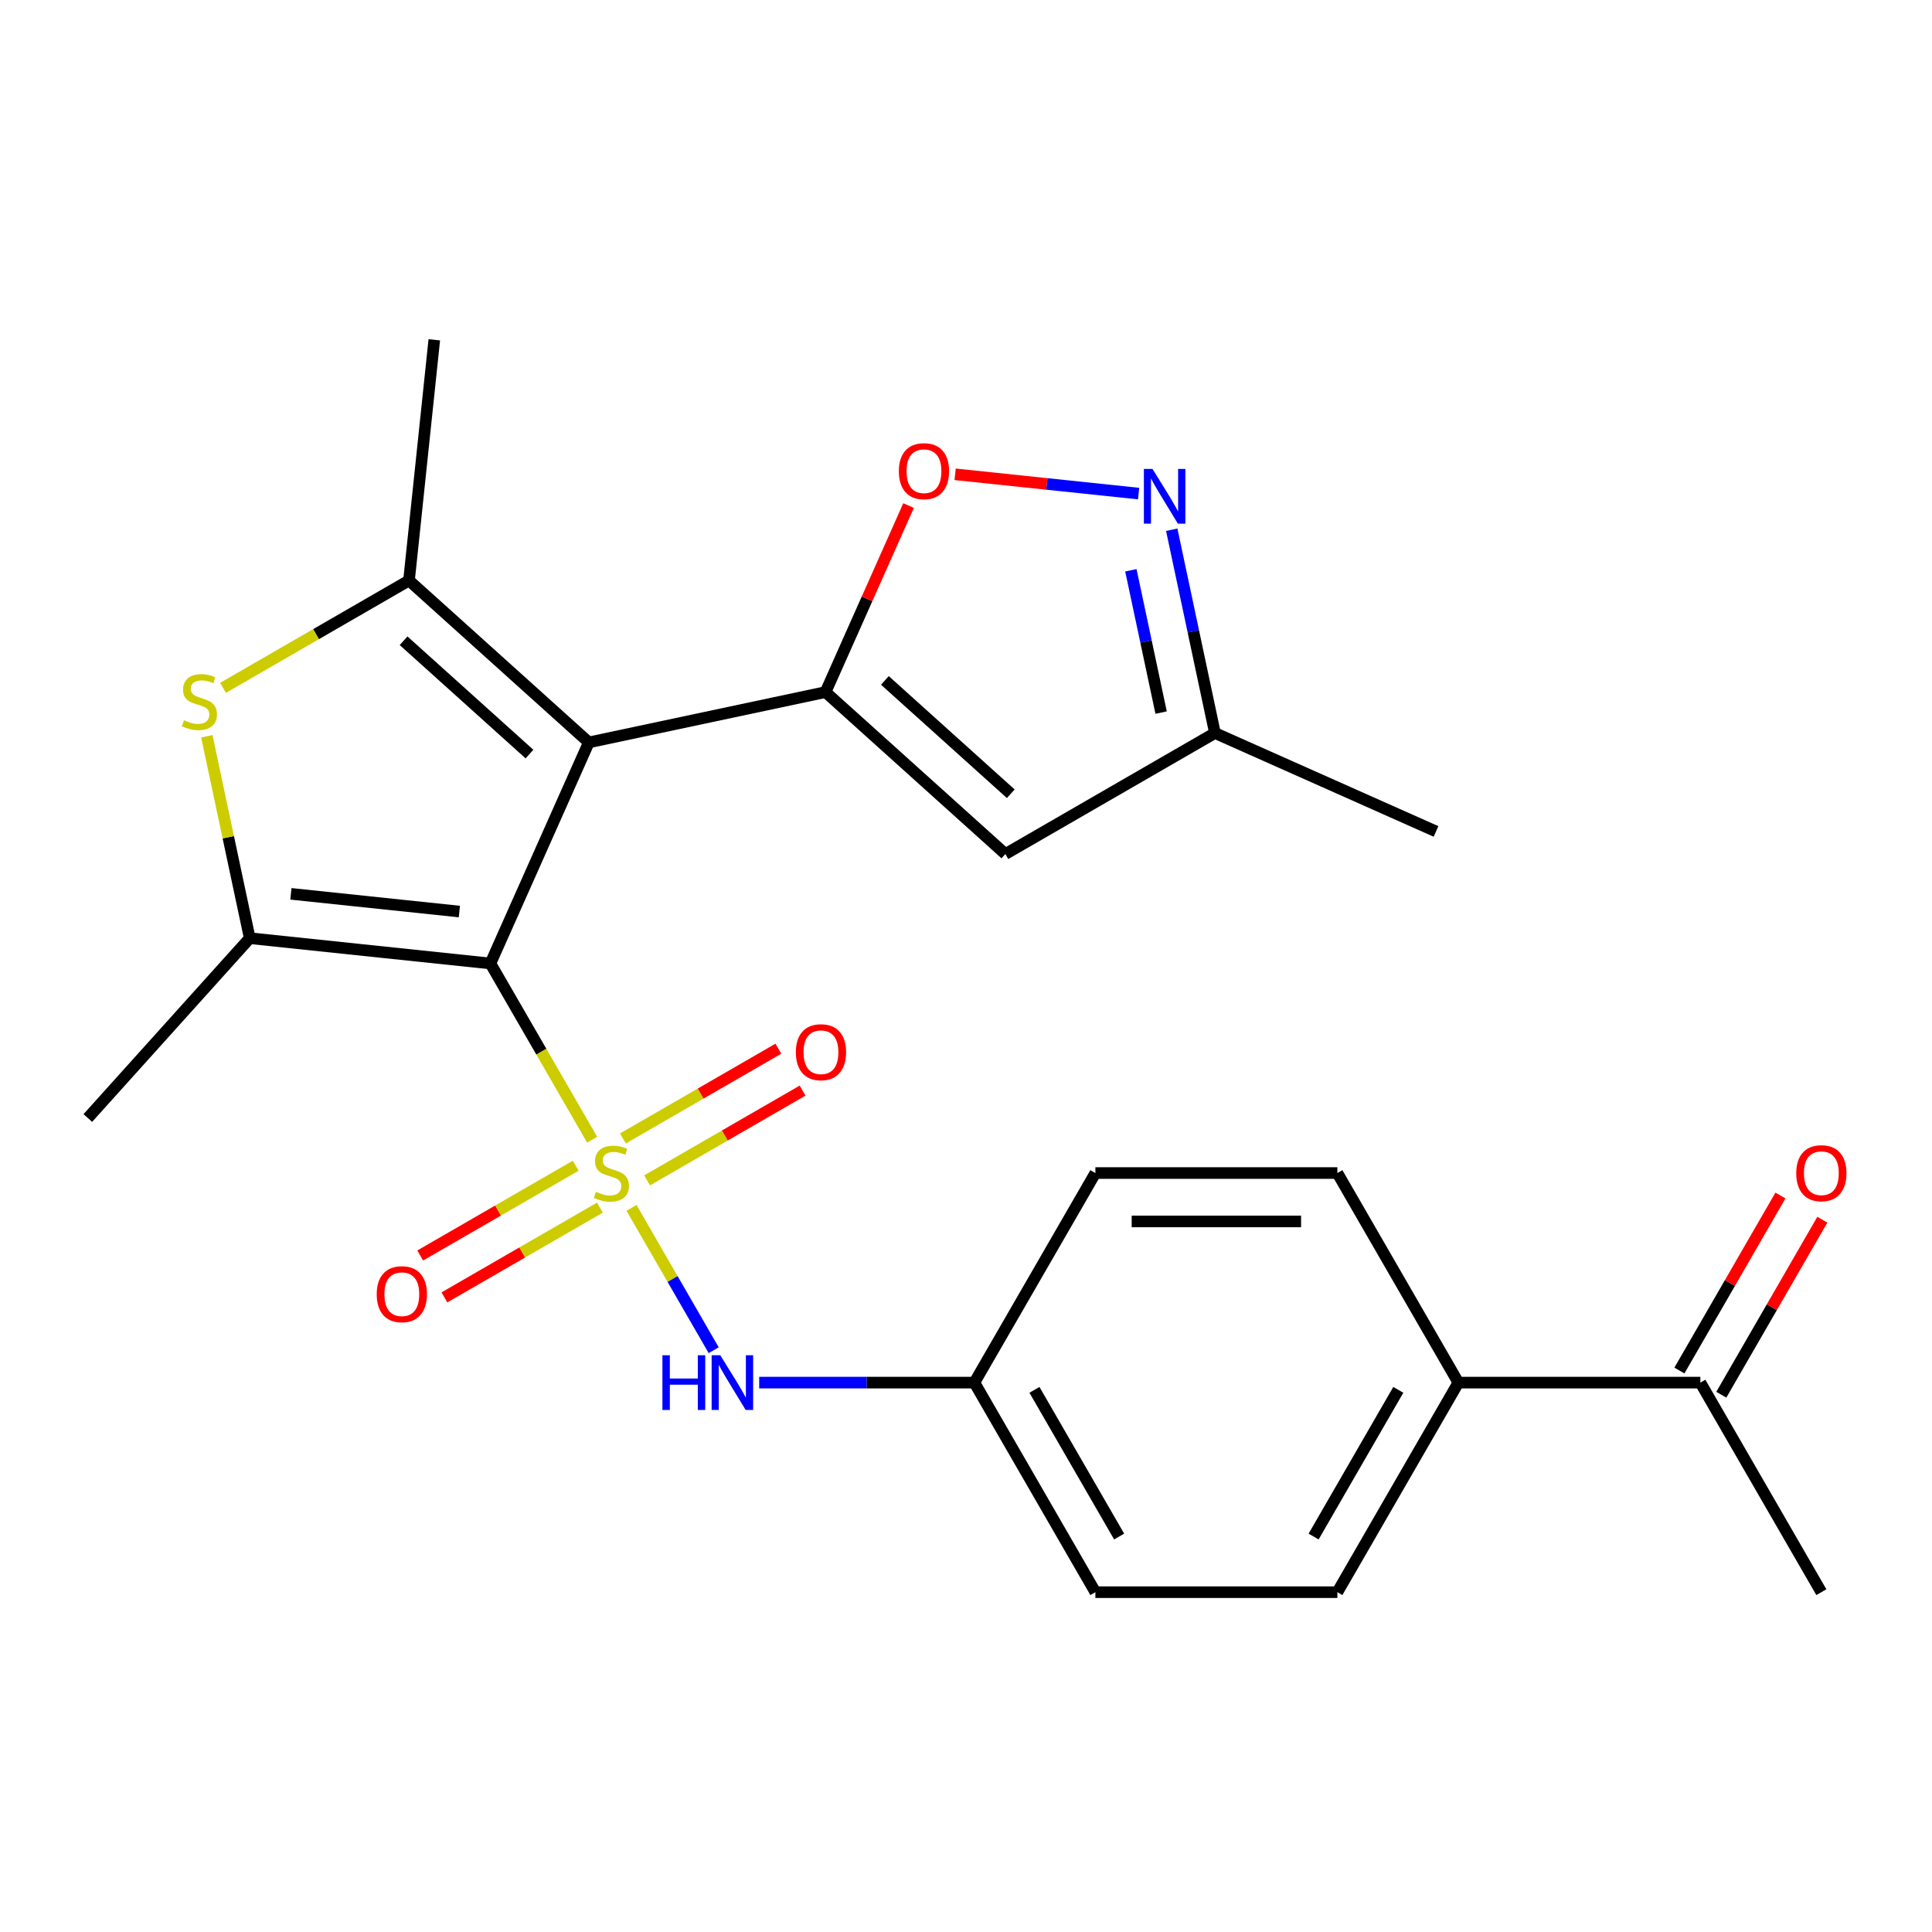 <?xml version='1.0' encoding='iso-8859-1'?>
<svg version='1.1' baseProfile='full'
              xmlns='http://www.w3.org/2000/svg'
                      xmlns:rdkit='http://www.rdkit.org/xml'
                      xmlns:xlink='http://www.w3.org/1999/xlink'
                  xml:space='preserve'
width='1000px' height='1000px' viewBox='0 0 1000 1000'>
<!-- END OF HEADER -->
<rect style='opacity:1.0;fill:#FFFFFF;stroke:none' width='1000' height='1000' x='0' y='0'> </rect>
<path class='bond-0' d='M 306.5,589.914 L 280.167,544.303' style='fill:none;fill-rule:evenodd;stroke:#CCCC00;stroke-width:6px;stroke-linecap:butt;stroke-linejoin:miter;stroke-opacity:1' />
<path class='bond-0' d='M 280.167,544.303 L 253.833,498.692' style='fill:none;fill-rule:evenodd;stroke:#000000;stroke-width:6px;stroke-linecap:butt;stroke-linejoin:miter;stroke-opacity:1' />
<path class='bond-9' d='M 326.859,625.177 L 348.132,662.022' style='fill:none;fill-rule:evenodd;stroke:#CCCC00;stroke-width:6px;stroke-linecap:butt;stroke-linejoin:miter;stroke-opacity:1' />
<path class='bond-9' d='M 348.132,662.022 L 369.404,698.867' style='fill:none;fill-rule:evenodd;stroke:#0000FF;stroke-width:6px;stroke-linecap:butt;stroke-linejoin:miter;stroke-opacity:1' />
<path class='bond-10' d='M 334.934,610.963 L 375.176,587.729' style='fill:none;fill-rule:evenodd;stroke:#CCCC00;stroke-width:6px;stroke-linecap:butt;stroke-linejoin:miter;stroke-opacity:1' />
<path class='bond-10' d='M 375.176,587.729 L 415.417,564.496' style='fill:none;fill-rule:evenodd;stroke:#FF0000;stroke-width:6px;stroke-linecap:butt;stroke-linejoin:miter;stroke-opacity:1' />
<path class='bond-10' d='M 322.409,589.268 L 362.65,566.035' style='fill:none;fill-rule:evenodd;stroke:#CCCC00;stroke-width:6px;stroke-linecap:butt;stroke-linejoin:miter;stroke-opacity:1' />
<path class='bond-10' d='M 362.65,566.035 L 402.892,542.801' style='fill:none;fill-rule:evenodd;stroke:#FF0000;stroke-width:6px;stroke-linecap:butt;stroke-linejoin:miter;stroke-opacity:1' />
<path class='bond-11' d='M 297.986,603.368 L 257.745,626.602' style='fill:none;fill-rule:evenodd;stroke:#CCCC00;stroke-width:6px;stroke-linecap:butt;stroke-linejoin:miter;stroke-opacity:1' />
<path class='bond-11' d='M 257.745,626.602 L 217.503,649.835' style='fill:none;fill-rule:evenodd;stroke:#FF0000;stroke-width:6px;stroke-linecap:butt;stroke-linejoin:miter;stroke-opacity:1' />
<path class='bond-11' d='M 310.512,625.063 L 270.27,648.296' style='fill:none;fill-rule:evenodd;stroke:#CCCC00;stroke-width:6px;stroke-linecap:butt;stroke-linejoin:miter;stroke-opacity:1' />
<path class='bond-11' d='M 270.27,648.296 L 230.029,671.53' style='fill:none;fill-rule:evenodd;stroke:#FF0000;stroke-width:6px;stroke-linecap:butt;stroke-linejoin:miter;stroke-opacity:1' />
<path class='bond-1' d='M 253.833,498.692 L 304.779,384.267' style='fill:none;fill-rule:evenodd;stroke:#000000;stroke-width:6px;stroke-linecap:butt;stroke-linejoin:miter;stroke-opacity:1' />
<path class='bond-3' d='M 253.833,498.692 L 129.266,485.6' style='fill:none;fill-rule:evenodd;stroke:#000000;stroke-width:6px;stroke-linecap:butt;stroke-linejoin:miter;stroke-opacity:1' />
<path class='bond-3' d='M 237.767,471.815 L 150.569,462.65' style='fill:none;fill-rule:evenodd;stroke:#000000;stroke-width:6px;stroke-linecap:butt;stroke-linejoin:miter;stroke-opacity:1' />
<path class='bond-2' d='M 304.779,384.267 L 427.295,358.226' style='fill:none;fill-rule:evenodd;stroke:#000000;stroke-width:6px;stroke-linecap:butt;stroke-linejoin:miter;stroke-opacity:1' />
<path class='bond-4' d='M 304.779,384.267 L 211.697,300.456' style='fill:none;fill-rule:evenodd;stroke:#000000;stroke-width:6px;stroke-linecap:butt;stroke-linejoin:miter;stroke-opacity:1' />
<path class='bond-4' d='M 274.054,390.312 L 208.897,331.644' style='fill:none;fill-rule:evenodd;stroke:#000000;stroke-width:6px;stroke-linecap:butt;stroke-linejoin:miter;stroke-opacity:1' />
<path class='bond-6' d='M 427.295,358.226 L 448.785,309.959' style='fill:none;fill-rule:evenodd;stroke:#000000;stroke-width:6px;stroke-linecap:butt;stroke-linejoin:miter;stroke-opacity:1' />
<path class='bond-6' d='M 448.785,309.959 L 470.275,261.692' style='fill:none;fill-rule:evenodd;stroke:#FF0000;stroke-width:6px;stroke-linecap:butt;stroke-linejoin:miter;stroke-opacity:1' />
<path class='bond-7' d='M 427.295,358.226 L 520.377,442.037' style='fill:none;fill-rule:evenodd;stroke:#000000;stroke-width:6px;stroke-linecap:butt;stroke-linejoin:miter;stroke-opacity:1' />
<path class='bond-7' d='M 458.02,352.181 L 523.177,410.849' style='fill:none;fill-rule:evenodd;stroke:#000000;stroke-width:6px;stroke-linecap:butt;stroke-linejoin:miter;stroke-opacity:1' />
<path class='bond-5' d='M 129.266,485.6 L 118.159,433.347' style='fill:none;fill-rule:evenodd;stroke:#000000;stroke-width:6px;stroke-linecap:butt;stroke-linejoin:miter;stroke-opacity:1' />
<path class='bond-5' d='M 118.159,433.347 L 107.052,381.095' style='fill:none;fill-rule:evenodd;stroke:#CCCC00;stroke-width:6px;stroke-linecap:butt;stroke-linejoin:miter;stroke-opacity:1' />
<path class='bond-19' d='M 129.266,485.6 L 45.455,578.682' style='fill:none;fill-rule:evenodd;stroke:#000000;stroke-width:6px;stroke-linecap:butt;stroke-linejoin:miter;stroke-opacity:1' />
<path class='bond-20' d='M 211.697,300.456 L 224.79,175.889' style='fill:none;fill-rule:evenodd;stroke:#000000;stroke-width:6px;stroke-linecap:butt;stroke-linejoin:miter;stroke-opacity:1' />
<path class='bond-25' d='M 211.697,300.456 L 163.566,328.245' style='fill:none;fill-rule:evenodd;stroke:#000000;stroke-width:6px;stroke-linecap:butt;stroke-linejoin:miter;stroke-opacity:1' />
<path class='bond-25' d='M 163.566,328.245 L 115.435,356.033' style='fill:none;fill-rule:evenodd;stroke:#CCCC00;stroke-width:6px;stroke-linecap:butt;stroke-linejoin:miter;stroke-opacity:1' />
<path class='bond-8' d='M 494.372,245.496 L 541.857,250.487' style='fill:none;fill-rule:evenodd;stroke:#FF0000;stroke-width:6px;stroke-linecap:butt;stroke-linejoin:miter;stroke-opacity:1' />
<path class='bond-8' d='M 541.857,250.487 L 589.342,255.478' style='fill:none;fill-rule:evenodd;stroke:#0000FF;stroke-width:6px;stroke-linecap:butt;stroke-linejoin:miter;stroke-opacity:1' />
<path class='bond-12' d='M 520.377,442.037 L 628.85,379.41' style='fill:none;fill-rule:evenodd;stroke:#000000;stroke-width:6px;stroke-linecap:butt;stroke-linejoin:miter;stroke-opacity:1' />
<path class='bond-27' d='M 606.484,274.185 L 617.667,326.797' style='fill:none;fill-rule:evenodd;stroke:#0000FF;stroke-width:6px;stroke-linecap:butt;stroke-linejoin:miter;stroke-opacity:1' />
<path class='bond-27' d='M 617.667,326.797 L 628.85,379.41' style='fill:none;fill-rule:evenodd;stroke:#000000;stroke-width:6px;stroke-linecap:butt;stroke-linejoin:miter;stroke-opacity:1' />
<path class='bond-27' d='M 585.335,295.177 L 593.164,332.006' style='fill:none;fill-rule:evenodd;stroke:#0000FF;stroke-width:6px;stroke-linecap:butt;stroke-linejoin:miter;stroke-opacity:1' />
<path class='bond-27' d='M 593.164,332.006 L 600.992,368.834' style='fill:none;fill-rule:evenodd;stroke:#000000;stroke-width:6px;stroke-linecap:butt;stroke-linejoin:miter;stroke-opacity:1' />
<path class='bond-16' d='M 392.958,715.638 L 448.65,715.638' style='fill:none;fill-rule:evenodd;stroke:#0000FF;stroke-width:6px;stroke-linecap:butt;stroke-linejoin:miter;stroke-opacity:1' />
<path class='bond-16' d='M 448.65,715.638 L 504.341,715.638' style='fill:none;fill-rule:evenodd;stroke:#000000;stroke-width:6px;stroke-linecap:butt;stroke-linejoin:miter;stroke-opacity:1' />
<path class='bond-24' d='M 628.85,379.41 L 743.275,430.355' style='fill:none;fill-rule:evenodd;stroke:#000000;stroke-width:6px;stroke-linecap:butt;stroke-linejoin:miter;stroke-opacity:1' />
<path class='bond-13' d='M 880.102,715.638 L 754.849,715.638' style='fill:none;fill-rule:evenodd;stroke:#000000;stroke-width:6px;stroke-linecap:butt;stroke-linejoin:miter;stroke-opacity:1' />
<path class='bond-15' d='M 890.95,721.901 L 917.098,676.61' style='fill:none;fill-rule:evenodd;stroke:#000000;stroke-width:6px;stroke-linecap:butt;stroke-linejoin:miter;stroke-opacity:1' />
<path class='bond-15' d='M 917.098,676.61 L 943.247,631.319' style='fill:none;fill-rule:evenodd;stroke:#FF0000;stroke-width:6px;stroke-linecap:butt;stroke-linejoin:miter;stroke-opacity:1' />
<path class='bond-15' d='M 869.255,709.376 L 895.404,664.085' style='fill:none;fill-rule:evenodd;stroke:#000000;stroke-width:6px;stroke-linecap:butt;stroke-linejoin:miter;stroke-opacity:1' />
<path class='bond-15' d='M 895.404,664.085 L 921.552,618.794' style='fill:none;fill-rule:evenodd;stroke:#FF0000;stroke-width:6px;stroke-linecap:butt;stroke-linejoin:miter;stroke-opacity:1' />
<path class='bond-23' d='M 880.102,715.638 L 942.729,824.111' style='fill:none;fill-rule:evenodd;stroke:#000000;stroke-width:6px;stroke-linecap:butt;stroke-linejoin:miter;stroke-opacity:1' />
<path class='bond-14' d='M 754.849,715.638 L 692.222,824.111' style='fill:none;fill-rule:evenodd;stroke:#000000;stroke-width:6px;stroke-linecap:butt;stroke-linejoin:miter;stroke-opacity:1' />
<path class='bond-14' d='M 723.76,719.384 L 679.921,795.315' style='fill:none;fill-rule:evenodd;stroke:#000000;stroke-width:6px;stroke-linecap:butt;stroke-linejoin:miter;stroke-opacity:1' />
<path class='bond-26' d='M 754.849,715.638 L 692.222,607.165' style='fill:none;fill-rule:evenodd;stroke:#000000;stroke-width:6px;stroke-linecap:butt;stroke-linejoin:miter;stroke-opacity:1' />
<path class='bond-21' d='M 504.341,715.638 L 566.968,607.165' style='fill:none;fill-rule:evenodd;stroke:#000000;stroke-width:6px;stroke-linecap:butt;stroke-linejoin:miter;stroke-opacity:1' />
<path class='bond-22' d='M 504.341,715.638 L 566.968,824.111' style='fill:none;fill-rule:evenodd;stroke:#000000;stroke-width:6px;stroke-linecap:butt;stroke-linejoin:miter;stroke-opacity:1' />
<path class='bond-22' d='M 535.43,719.384 L 579.268,795.315' style='fill:none;fill-rule:evenodd;stroke:#000000;stroke-width:6px;stroke-linecap:butt;stroke-linejoin:miter;stroke-opacity:1' />
<path class='bond-17' d='M 692.222,607.165 L 566.968,607.165' style='fill:none;fill-rule:evenodd;stroke:#000000;stroke-width:6px;stroke-linecap:butt;stroke-linejoin:miter;stroke-opacity:1' />
<path class='bond-17' d='M 673.434,632.216 L 585.756,632.216' style='fill:none;fill-rule:evenodd;stroke:#000000;stroke-width:6px;stroke-linecap:butt;stroke-linejoin:miter;stroke-opacity:1' />
<path class='bond-18' d='M 692.222,824.111 L 566.968,824.111' style='fill:none;fill-rule:evenodd;stroke:#000000;stroke-width:6px;stroke-linecap:butt;stroke-linejoin:miter;stroke-opacity:1' />
<path  class='atom-0' d='M 308.46 616.885
Q 308.78 617.005, 310.1 617.565
Q 311.42 618.125, 312.86 618.485
Q 314.34 618.805, 315.78 618.805
Q 318.46 618.805, 320.02 617.525
Q 321.58 616.205, 321.58 613.925
Q 321.58 612.365, 320.78 611.405
Q 320.02 610.445, 318.82 609.925
Q 317.62 609.405, 315.62 608.805
Q 313.1 608.045, 311.58 607.325
Q 310.1 606.605, 309.02 605.085
Q 307.98 603.565, 307.98 601.005
Q 307.98 597.445, 310.38 595.245
Q 312.82 593.045, 317.62 593.045
Q 320.9 593.045, 324.62 594.605
L 323.7 597.685
Q 320.3 596.285, 317.74 596.285
Q 314.98 596.285, 313.46 597.445
Q 311.94 598.565, 311.98 600.525
Q 311.98 602.045, 312.74 602.965
Q 313.54 603.885, 314.66 604.405
Q 315.82 604.925, 317.74 605.525
Q 320.3 606.325, 321.82 607.125
Q 323.34 607.925, 324.42 609.565
Q 325.54 611.165, 325.54 613.925
Q 325.54 617.845, 322.9 619.965
Q 320.3 622.045, 315.94 622.045
Q 313.42 622.045, 311.5 621.485
Q 309.62 620.965, 307.38 620.045
L 308.46 616.885
' fill='#CCCC00'/>
<path  class='atom-6' d='M 95.224 372.803
Q 95.544 372.923, 96.864 373.483
Q 98.184 374.043, 99.624 374.403
Q 101.104 374.723, 102.544 374.723
Q 105.224 374.723, 106.784 373.443
Q 108.344 372.123, 108.344 369.843
Q 108.344 368.283, 107.544 367.323
Q 106.784 366.363, 105.584 365.843
Q 104.384 365.323, 102.384 364.723
Q 99.864 363.963, 98.344 363.243
Q 96.864 362.523, 95.784 361.003
Q 94.744 359.483, 94.744 356.923
Q 94.744 353.363, 97.144 351.163
Q 99.584 348.963, 104.384 348.963
Q 107.664 348.963, 111.384 350.523
L 110.464 353.603
Q 107.064 352.203, 104.504 352.203
Q 101.744 352.203, 100.224 353.363
Q 98.704 354.483, 98.744 356.443
Q 98.744 357.963, 99.504 358.883
Q 100.304 359.803, 101.424 360.323
Q 102.584 360.843, 104.504 361.443
Q 107.064 362.243, 108.584 363.043
Q 110.104 363.843, 111.184 365.483
Q 112.304 367.083, 112.304 369.843
Q 112.304 373.763, 109.664 375.883
Q 107.064 377.963, 102.704 377.963
Q 100.184 377.963, 98.264 377.403
Q 96.384 376.883, 94.144 375.963
L 95.224 372.803
' fill='#CCCC00'/>
<path  class='atom-7' d='M 465.241 243.881
Q 465.241 237.081, 468.601 233.281
Q 471.961 229.481, 478.241 229.481
Q 484.521 229.481, 487.881 233.281
Q 491.241 237.081, 491.241 243.881
Q 491.241 250.761, 487.841 254.681
Q 484.441 258.561, 478.241 258.561
Q 472.001 258.561, 468.601 254.681
Q 465.241 250.801, 465.241 243.881
M 478.241 255.361
Q 482.561 255.361, 484.881 252.481
Q 487.241 249.561, 487.241 243.881
Q 487.241 238.321, 484.881 235.521
Q 482.561 232.681, 478.241 232.681
Q 473.921 232.681, 471.561 235.481
Q 469.241 238.281, 469.241 243.881
Q 469.241 249.601, 471.561 252.481
Q 473.921 255.361, 478.241 255.361
' fill='#FF0000'/>
<path  class='atom-9' d='M 596.548 242.733
L 605.828 257.733
Q 606.748 259.213, 608.228 261.893
Q 609.708 264.573, 609.788 264.733
L 609.788 242.733
L 613.548 242.733
L 613.548 271.053
L 609.668 271.053
L 599.708 254.653
Q 598.548 252.733, 597.308 250.533
Q 596.108 248.333, 595.748 247.653
L 595.748 271.053
L 592.068 271.053
L 592.068 242.733
L 596.548 242.733
' fill='#0000FF'/>
<path  class='atom-10' d='M 342.867 701.478
L 346.707 701.478
L 346.707 713.518
L 361.187 713.518
L 361.187 701.478
L 365.027 701.478
L 365.027 729.798
L 361.187 729.798
L 361.187 716.718
L 346.707 716.718
L 346.707 729.798
L 342.867 729.798
L 342.867 701.478
' fill='#0000FF'/>
<path  class='atom-10' d='M 372.827 701.478
L 382.107 716.478
Q 383.027 717.958, 384.507 720.638
Q 385.987 723.318, 386.067 723.478
L 386.067 701.478
L 389.827 701.478
L 389.827 729.798
L 385.947 729.798
L 375.987 713.398
Q 374.827 711.478, 373.587 709.278
Q 372.387 707.078, 372.027 706.398
L 372.027 729.798
L 368.347 729.798
L 368.347 701.478
L 372.827 701.478
' fill='#0000FF'/>
<path  class='atom-11' d='M 411.933 544.619
Q 411.933 537.819, 415.293 534.019
Q 418.653 530.219, 424.933 530.219
Q 431.213 530.219, 434.573 534.019
Q 437.933 537.819, 437.933 544.619
Q 437.933 551.499, 434.533 555.419
Q 431.133 559.299, 424.933 559.299
Q 418.693 559.299, 415.293 555.419
Q 411.933 551.539, 411.933 544.619
M 424.933 556.099
Q 429.253 556.099, 431.573 553.219
Q 433.933 550.299, 433.933 544.619
Q 433.933 539.059, 431.573 536.259
Q 429.253 533.419, 424.933 533.419
Q 420.613 533.419, 418.253 536.219
Q 415.933 539.019, 415.933 544.619
Q 415.933 550.339, 418.253 553.219
Q 420.613 556.099, 424.933 556.099
' fill='#FF0000'/>
<path  class='atom-12' d='M 194.987 669.872
Q 194.987 663.072, 198.347 659.272
Q 201.707 655.472, 207.987 655.472
Q 214.267 655.472, 217.627 659.272
Q 220.987 663.072, 220.987 669.872
Q 220.987 676.752, 217.587 680.672
Q 214.187 684.552, 207.987 684.552
Q 201.747 684.552, 198.347 680.672
Q 194.987 676.792, 194.987 669.872
M 207.987 681.352
Q 212.307 681.352, 214.627 678.472
Q 216.987 675.552, 216.987 669.872
Q 216.987 664.312, 214.627 661.512
Q 212.307 658.672, 207.987 658.672
Q 203.667 658.672, 201.307 661.472
Q 198.987 664.272, 198.987 669.872
Q 198.987 675.592, 201.307 678.472
Q 203.667 681.352, 207.987 681.352
' fill='#FF0000'/>
<path  class='atom-16' d='M 929.729 607.245
Q 929.729 600.445, 933.089 596.645
Q 936.449 592.845, 942.729 592.845
Q 949.009 592.845, 952.369 596.645
Q 955.729 600.445, 955.729 607.245
Q 955.729 614.125, 952.329 618.045
Q 948.929 621.925, 942.729 621.925
Q 936.489 621.925, 933.089 618.045
Q 929.729 614.165, 929.729 607.245
M 942.729 618.725
Q 947.049 618.725, 949.369 615.845
Q 951.729 612.925, 951.729 607.245
Q 951.729 601.685, 949.369 598.885
Q 947.049 596.045, 942.729 596.045
Q 938.409 596.045, 936.049 598.845
Q 933.729 601.645, 933.729 607.245
Q 933.729 612.965, 936.049 615.845
Q 938.409 618.725, 942.729 618.725
' fill='#FF0000'/>
</svg>
